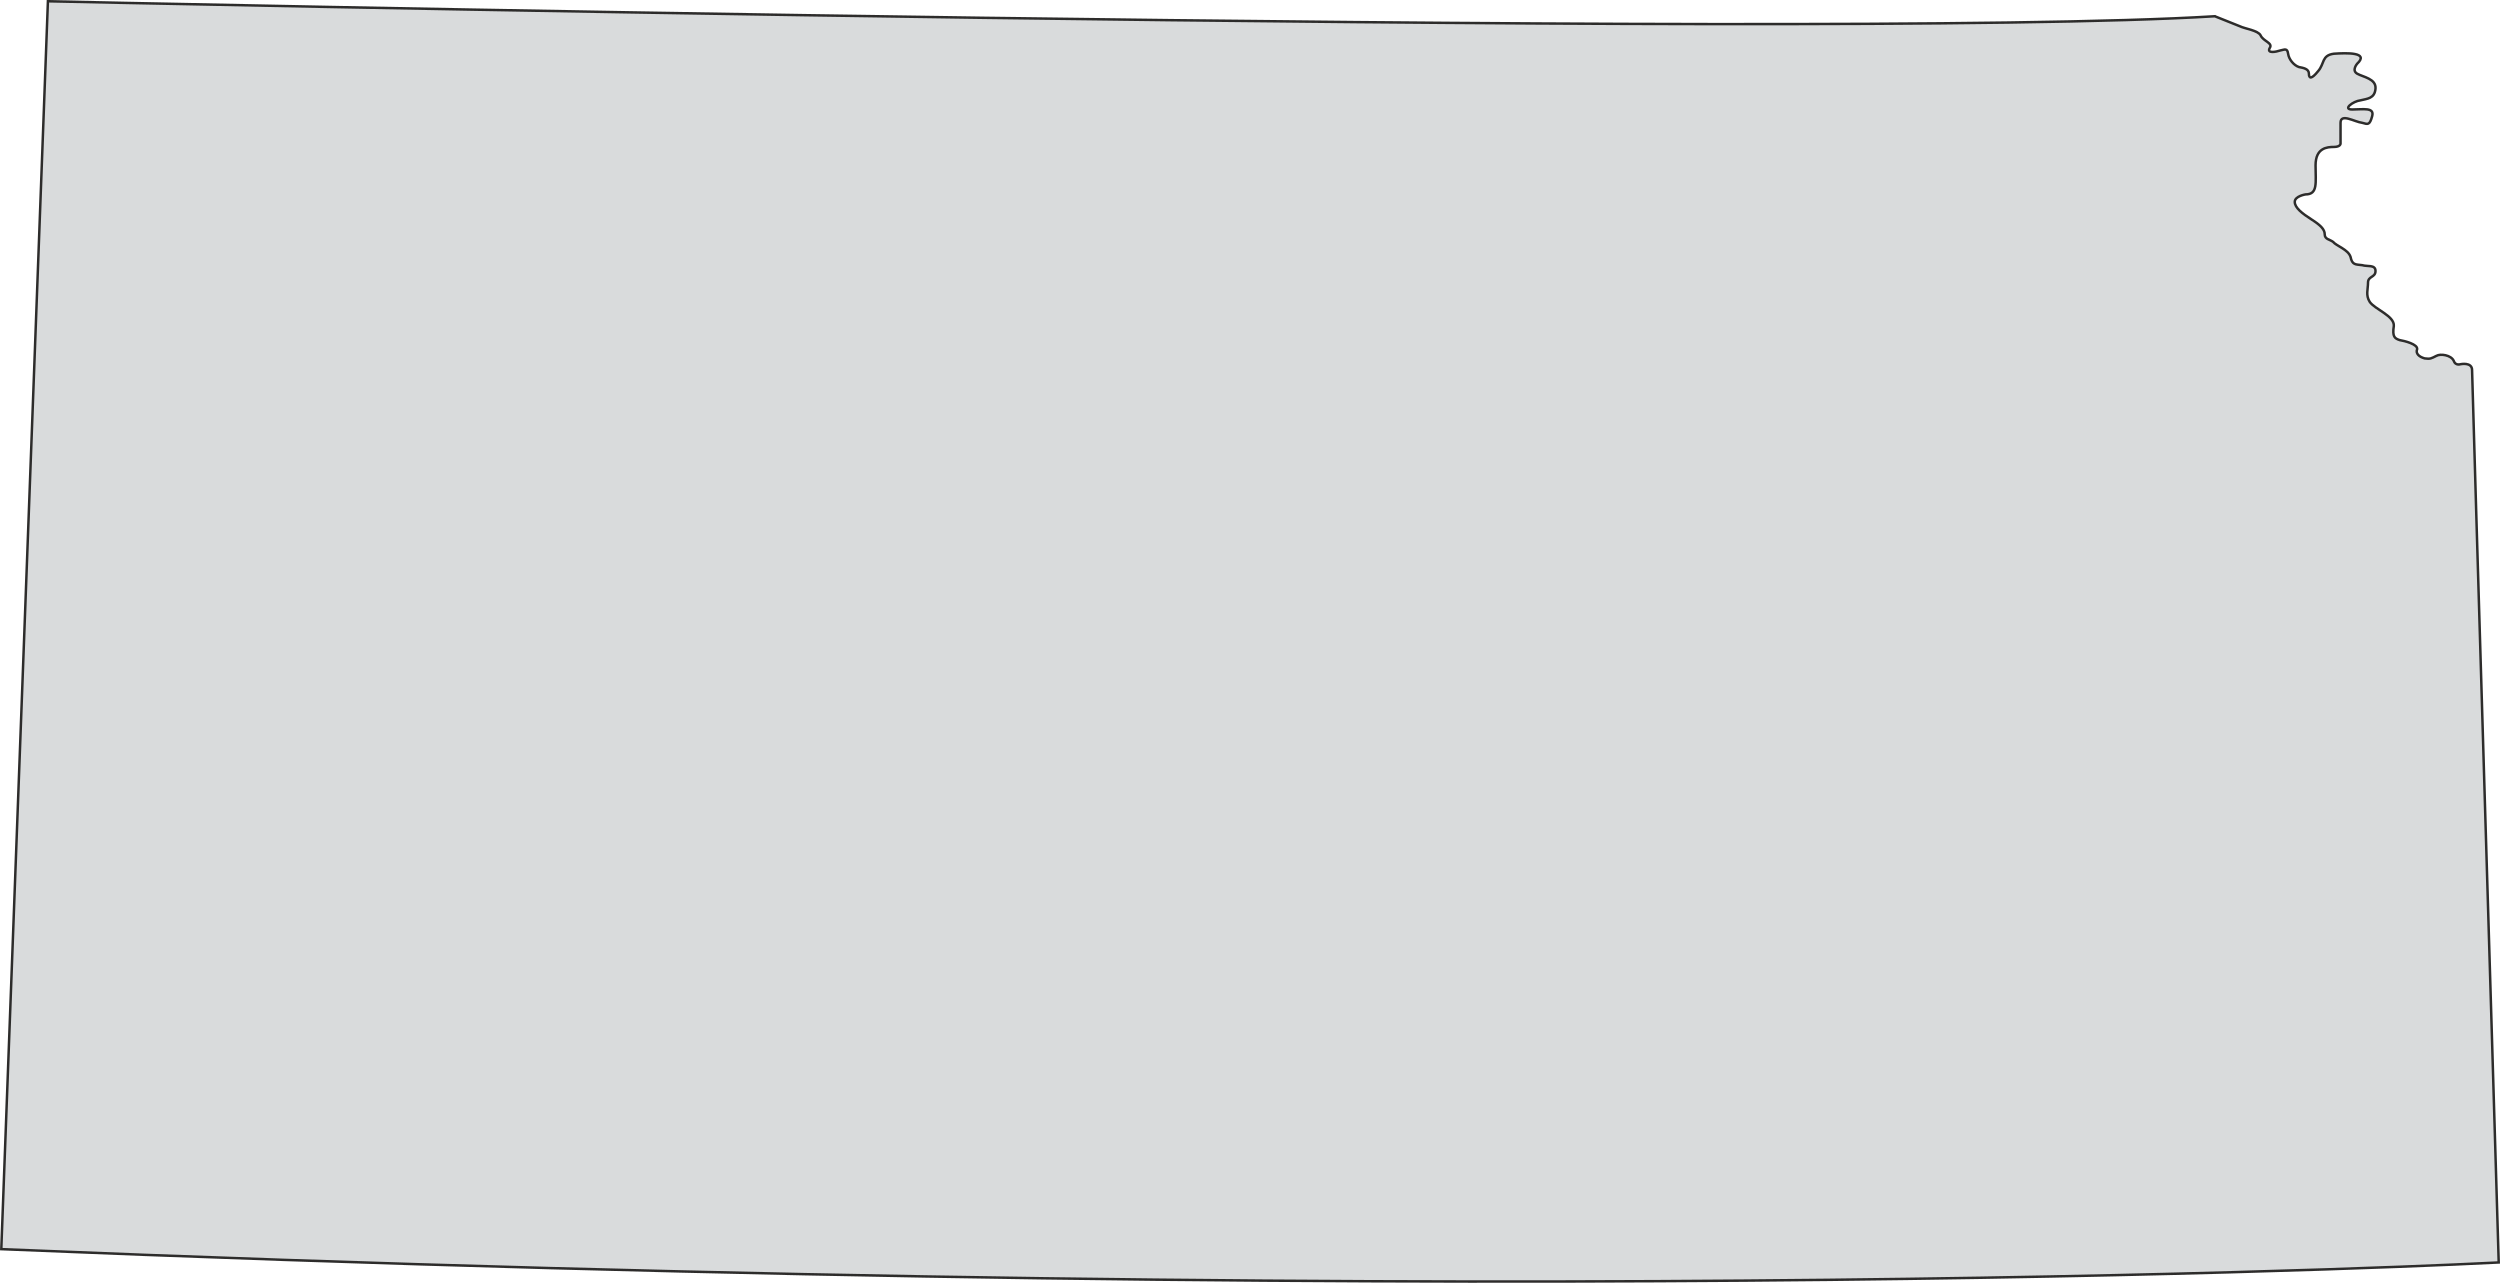 <svg xmlns="http://www.w3.org/2000/svg" width="288.297" height="147.932" viewBox="0 0 216.223 110.949"><path d="m381.086 365.505 2.16.864c.432.216 1.584.36 1.8.792.216.504 1.08.648.792 1.08-.288.504.504.36.936.216.36-.072.576-.216.648.288.072.504.504 1.008.936 1.152.36.072.864.144.864.576 0 .432.216.504.792-.216.576-.648.288-1.368 1.368-1.512 1.08-.072 3.096-.144 2.016.864 0 0-.504.576 0 .864.504.288 1.656.432 1.584 1.296-.072.864-.72.864-1.296 1.008-.648.072-1.584.792-.72.792.936 0 1.944-.216 1.728.576-.216.792-.36.72-.864.576-.648-.072-1.872-.864-1.872 0v1.8s0 .288-.576.288-1.584.072-1.584 1.584.216 2.52-.864 2.52c0 0-.936.144-.936.648s.648 1.008 1.44 1.512c.792.504 1.152.864 1.152 1.296 0 .432.432.432.72.648.288.36 1.296.648 1.512 1.296.144.72.432.648 1.008.72.432.144 1.152-.072 1.152.504s-.648.432-.648 1.008c0 .576-.216 1.08.144 1.656.432.648 2.16 1.224 2.088 2.088-.144.936.072 1.08.504 1.224.432.072 1.584.36 1.512.792-.144.36.144.648.648.792.504.072.576 0 1.008-.216.36-.216 1.296-.072 1.512.432.144.432.576.288.576.288s1.008-.216 1.008.504c0 .648 2.304 77.184 2.304 77.184s-82.656 4.392-216-1.152l4.032-107.928s153.36 3.384 187.416 1.296z" style="fill:#d9dbdc;stroke:#2d2c2b;stroke-width:.216;stroke-miterlimit:10.433" transform="translate(-189.526 -364.099)"/></svg>
